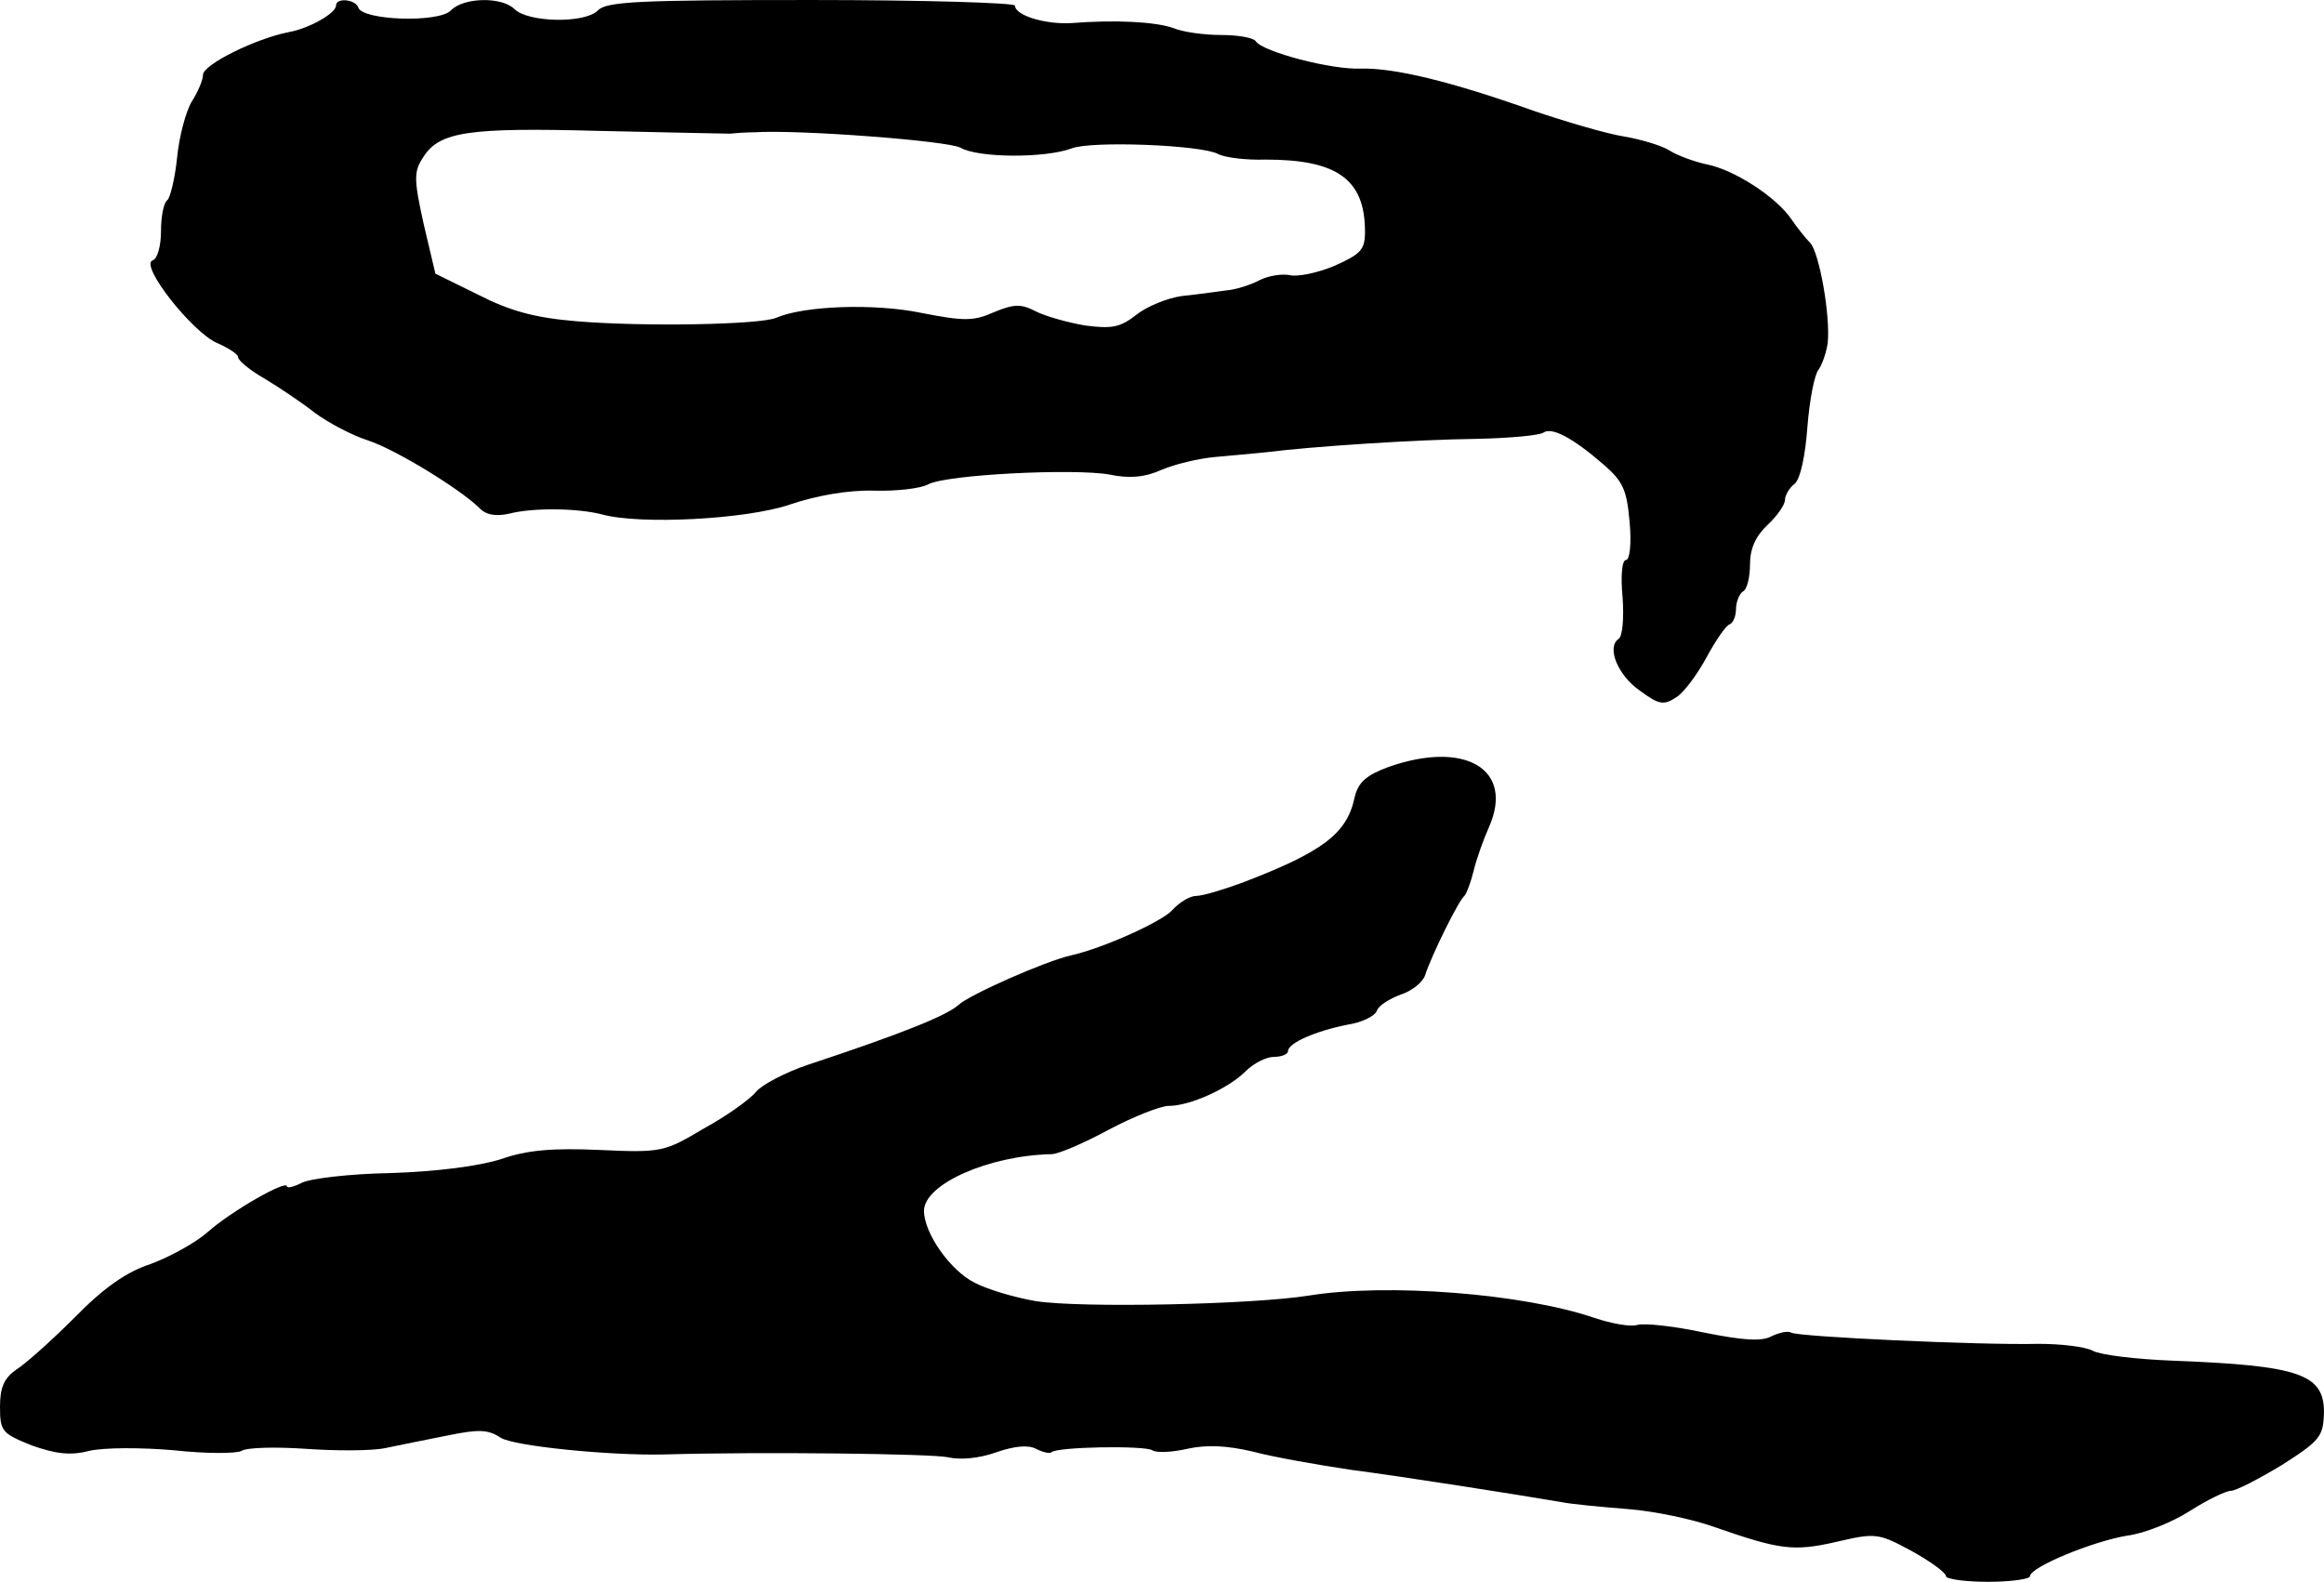 <?xml version="1.0" standalone="no"?>
<!DOCTYPE svg PUBLIC "-//W3C//DTD SVG 20010904//EN"
 "http://www.w3.org/TR/2001/REC-SVG-20010904/DTD/svg10.dtd">
<svg version="1.0" xmlns="http://www.w3.org/2000/svg"
 width="332pt" height="226pt" viewBox="0 0 332 226"
 preserveAspectRatio="xMidYMid meet">
<g transform="translate(0,226) scale(0.1,-0.1)"
fill="#000000" stroke="none">
<path d="M480 2252 c0 -11 -39 -33 -68 -38 -46 -9 -122 -46 -122 -61 0 -7 -7
-24 -16 -38 -8 -13 -18 -49 -21 -80 -3 -30 -10 -58 -14 -61 -5 -3 -9 -23 -9
-44 0 -21 -5 -40 -12 -42 -19 -7 57 -103 92 -118 16 -7 30 -16 30 -20 0 -5 17
-19 38 -31 20 -12 53 -34 72 -49 19 -14 53 -32 75 -39 40 -13 131 -69 159 -96
10 -11 24 -13 43 -9 34 9 99 8 133 -1 55 -15 206 -7 268 14 38 13 84 21 120
20 32 -1 67 3 78 9 26 14 208 23 259 14 28 -6 51 -4 75 7 19 8 53 16 75 18 22
2 56 5 75 7 63 8 213 18 300 19 47 1 90 5 95 9 12 8 41 -7 85 -45 29 -25 34
-37 38 -83 3 -31 0 -54 -5 -54 -6 0 -8 -23 -5 -54 2 -29 0 -56 -6 -59 -17 -12
-1 -52 31 -74 27 -20 34 -21 52 -9 11 7 30 33 43 57 13 24 28 46 33 47 5 2 9
12 9 22 0 10 5 22 10 25 6 3 10 21 10 39 0 22 8 40 25 56 14 13 25 29 25 36 0
6 6 17 14 23 8 7 15 40 18 81 3 38 10 75 16 82 5 7 11 24 13 38 4 39 -12 129
-25 143 -6 6 -19 22 -27 34 -22 32 -81 70 -120 78 -19 4 -43 13 -54 20 -11 7
-41 16 -65 20 -25 4 -83 21 -130 37 -118 42 -198 61 -245 60 -43 -2 -141 24
-151 39 -3 5 -25 9 -49 9 -24 0 -55 4 -69 10 -26 9 -83 12 -146 7 -37 -2 -80
11 -80 25 0 4 -131 8 -291 8 -245 0 -293 -2 -305 -15 -19 -19 -100 -17 -119 2
-18 18 -73 17 -91 -2 -18 -18 -126 -14 -132 4 -4 12 -32 15 -32 3z m563 -183
c9 1 25 2 35 2 63 4 275 -12 294 -22 26 -15 122 -15 159 -1 28 11 185 5 209
-8 9 -5 40 -9 68 -8 102 0 142 -28 142 -103 0 -26 -6 -32 -44 -49 -24 -10 -53
-16 -64 -13 -11 2 -30 -1 -42 -7 -13 -7 -35 -14 -49 -15 -14 -2 -43 -6 -63 -8
-21 -3 -50 -15 -65 -27 -23 -18 -35 -20 -73 -15 -24 4 -56 13 -70 20 -21 11
-31 11 -60 -1 -29 -13 -43 -13 -104 -1 -68 14 -168 10 -207 -7 -23 -10 -190
-13 -285 -5 -61 5 -96 15 -141 38 l-61 30 -17 72 c-14 64 -14 74 0 95 23 36
65 42 250 37 94 -2 178 -4 188 -4z"/>
<path d="M1983 1164 c-32 -12 -43 -22 -48 -44 -11 -51 -45 -77 -160 -121 -27
-10 -57 -19 -66 -19 -9 0 -24 -9 -34 -20 -15 -17 -100 -55 -145 -65 -36 -8
-145 -56 -161 -71 -17 -15 -78 -40 -214 -85 -33 -11 -67 -29 -75 -39 -8 -10
-41 -34 -74 -52 -57 -34 -61 -35 -149 -31 -67 3 -104 0 -141 -13 -31 -10 -93
-18 -158 -20 -59 -1 -116 -8 -127 -14 -12 -6 -21 -8 -21 -5 0 10 -79 -35 -113
-65 -18 -16 -55 -36 -82 -46 -34 -11 -67 -34 -108 -76 -33 -33 -71 -67 -84
-75 -17 -12 -23 -25 -23 -53 0 -35 3 -38 45 -55 34 -12 55 -15 82 -8 21 5 75
5 121 1 45 -5 89 -5 97 -1 7 5 49 6 92 3 43 -3 94 -3 113 1 19 4 59 12 89 18
44 9 58 9 76 -3 18 -12 156 -26 235 -24 137 4 382 1 404 -4 17 -4 44 -2 69 7
26 9 46 11 57 5 10 -5 19 -7 22 -5 7 8 133 10 144 3 6 -4 28 -3 50 2 27 6 56
5 94 -4 30 -8 93 -19 140 -26 77 -10 235 -35 300 -46 14 -3 57 -7 95 -10 39
-3 95 -15 125 -26 92 -32 112 -35 173 -21 56 13 60 13 108 -13 27 -15 49 -31
49 -36 0 -4 27 -8 60 -8 33 0 60 4 60 8 0 13 90 50 139 58 24 3 64 19 89 35
25 16 52 29 59 29 7 0 40 17 73 37 55 35 59 41 60 75 0 55 -35 67 -217 74 -51
2 -102 8 -113 14 -11 6 -46 10 -78 10 -83 -2 -343 10 -353 16 -5 3 -17 0 -28
-5 -14 -8 -41 -6 -96 5 -42 9 -85 14 -96 11 -10 -3 -37 2 -61 10 -102 35 -297
50 -408 32 -81 -13 -326 -18 -390 -8 -30 5 -70 17 -87 26 -35 17 -73 71 -73
103 0 38 92 79 182 81 10 0 47 16 82 35 36 19 74 34 86 34 30 0 85 25 109 49
12 12 30 21 41 21 11 0 20 4 20 8 0 12 40 29 85 38 20 3 39 12 42 20 2 7 18
17 34 23 16 5 32 18 35 28 9 28 48 107 56 113 3 3 9 19 13 35 4 17 14 45 22
63 37 83 -34 125 -144 86z"/>
</g>
</svg>
